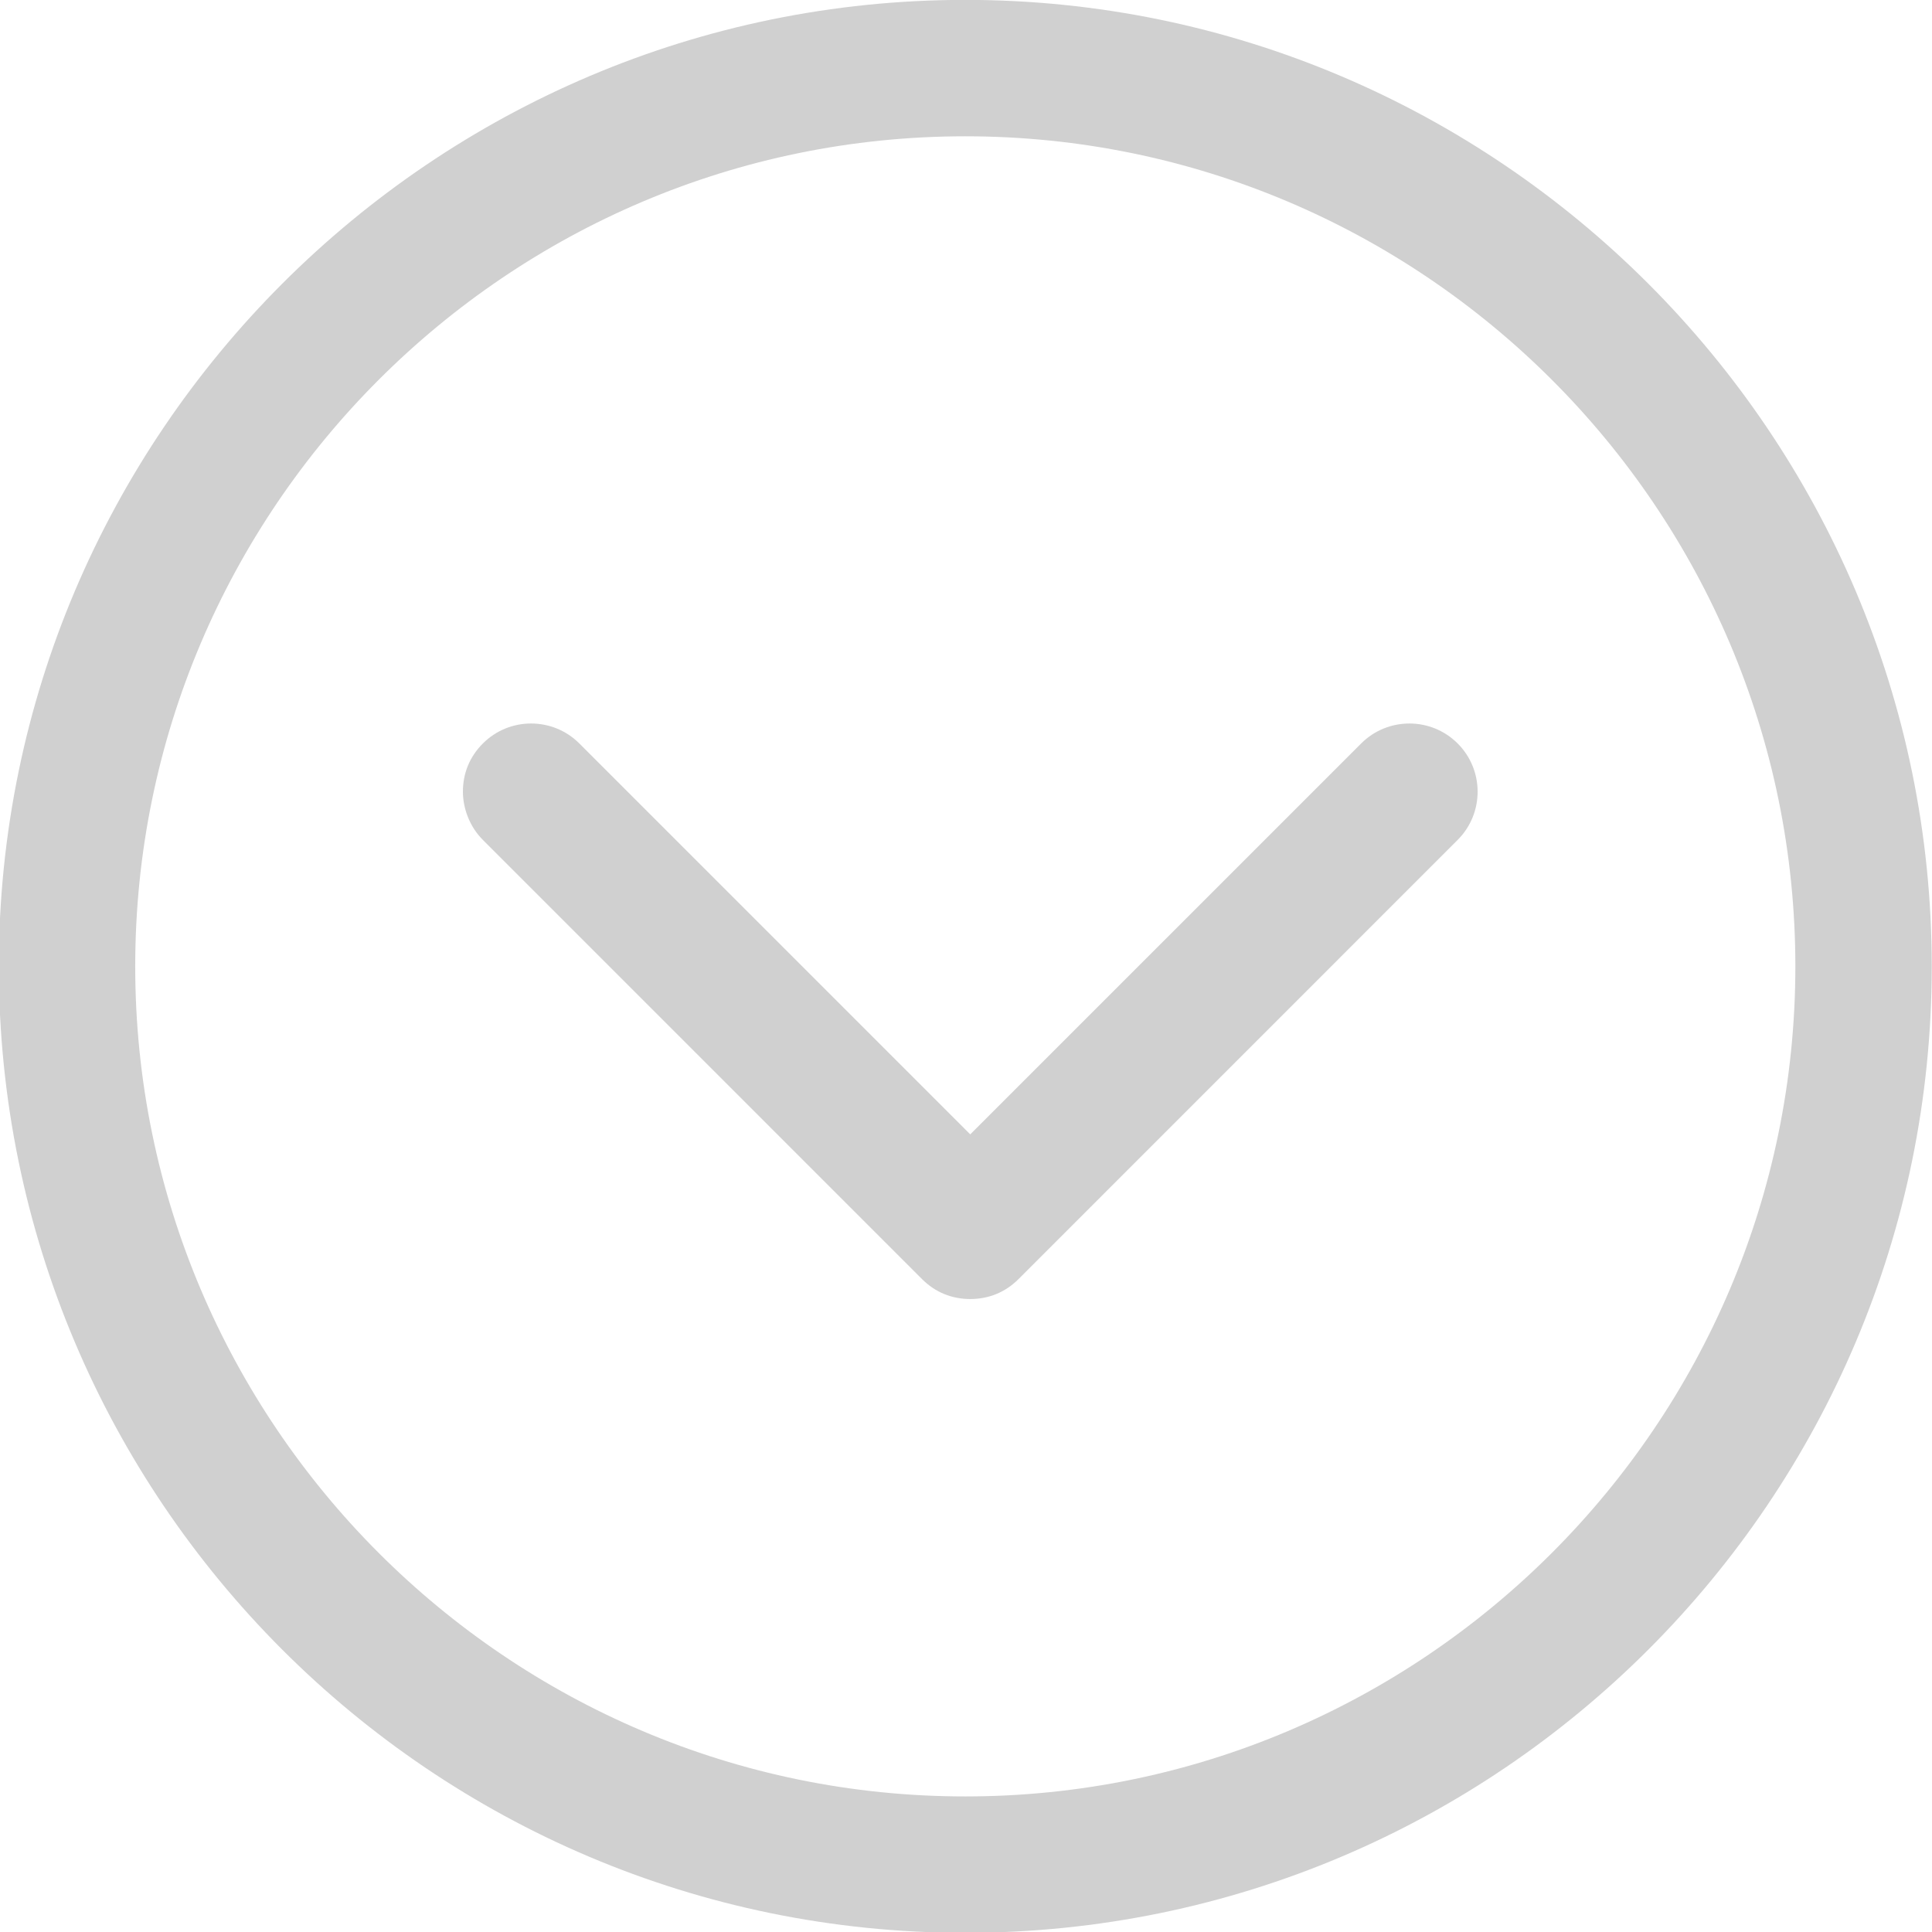 <?xml version="1.0" encoding="UTF-8" standalone="no"?>
<svg
   xmlns:dc="http://purl.org/dc/elements/1.1/"
   xmlns:cc="http://creativecommons.org/ns#"
   xmlns:rdf="http://www.w3.org/1999/02/22-rdf-syntax-ns#"
   xmlns:svg="http://www.w3.org/2000/svg"
   xmlns="http://www.w3.org/2000/svg"
   xmlns:sodipodi="http://sodipodi.sourceforge.net/DTD/sodipodi-0.dtd"
   xmlns:inkscape="http://www.inkscape.org/namespaces/inkscape"
   version="1.1"
   viewBox="0 0 100 100"
   enable-background="new 0 0 129 129"
   id="svg10"
   sodipodi:docname="Down Arrow.svg"
   width="100"
   height="100"
   inkscape:version="0.92.3 (2405546, 2018-03-11)">
  <defs
     id="defs14" />
  <sodipodi:namedview
     pagecolor="#ffffff"
     bordercolor="#666666"
     borderopacity="1"
     objecttolerance="10"
     gridtolerance="10"
     guidetolerance="10"
     inkscape:pageopacity="0"
     inkscape:pageshadow="2"
     inkscape:window-width="1366"
     inkscape:window-height="705"
     id="namedview12"
     showgrid="false"
     inkscape:zoom="1.8294574"
     inkscape:cx="87.457625"
     inkscape:cy="57.394068"
     inkscape:window-x="-8"
     inkscape:window-y="-8"
     inkscape:window-maximized="1"
     inkscape:current-layer="svg10" />
  <g
     id="g8"
     transform="matrix(0,0.861,-0.861,0,105.497,-5.516)"
     style="fill:#d0d0d0;fill-opacity:1">
    <g
       id="g6"
       style="fill:#d0d0d0;fill-opacity:1">
      <path
         style="fill:#d0d0d0;fill-opacity:1;stroke-width:0.861"
         d="M 49.99 -0.008 C 22.452 -0.008 -0.01 22.453 -0.01 49.992 C -0.01 77.531 22.365 99.992 49.99 99.992 C 77.615 99.992 99.99 77.531 99.99 49.992 C 99.99 22.453 77.529 -0.008 49.99 -0.008 z M 49.99 7.049 C 73.656 7.049 92.934 26.326 92.934 49.992 C 92.934 73.658 73.656 92.936 49.99 92.936 C 26.324 92.936 7.047 73.658 7.047 49.992 C 7.047 26.326 26.324 7.049 49.99 7.049 z M 27.527 37.428 C 26.624 37.428 25.722 37.772 25.033 38.461 C 24.345 39.149 24 40.008 24 40.955 C 24 41.816 24.345 42.763 25.033 43.451 L 47.752 66.172 C 48.44 66.86 49.301 67.203 50.248 67.203 C 51.195 67.203 52.056 66.86 52.744 66.172 L 75.463 43.451 C 76.84 42.074 76.84 39.838 75.463 38.461 C 74.086 37.084 71.848 37.084 70.471 38.461 L 50.248 58.684 L 30.023 38.461 C 29.335 37.772 28.431 37.428 27.527 37.428 z "
         transform="matrix(0,-1.162,1.162,0,6.409,122.588)"
         id="path2" />
    </g>
  </g>
</svg>
